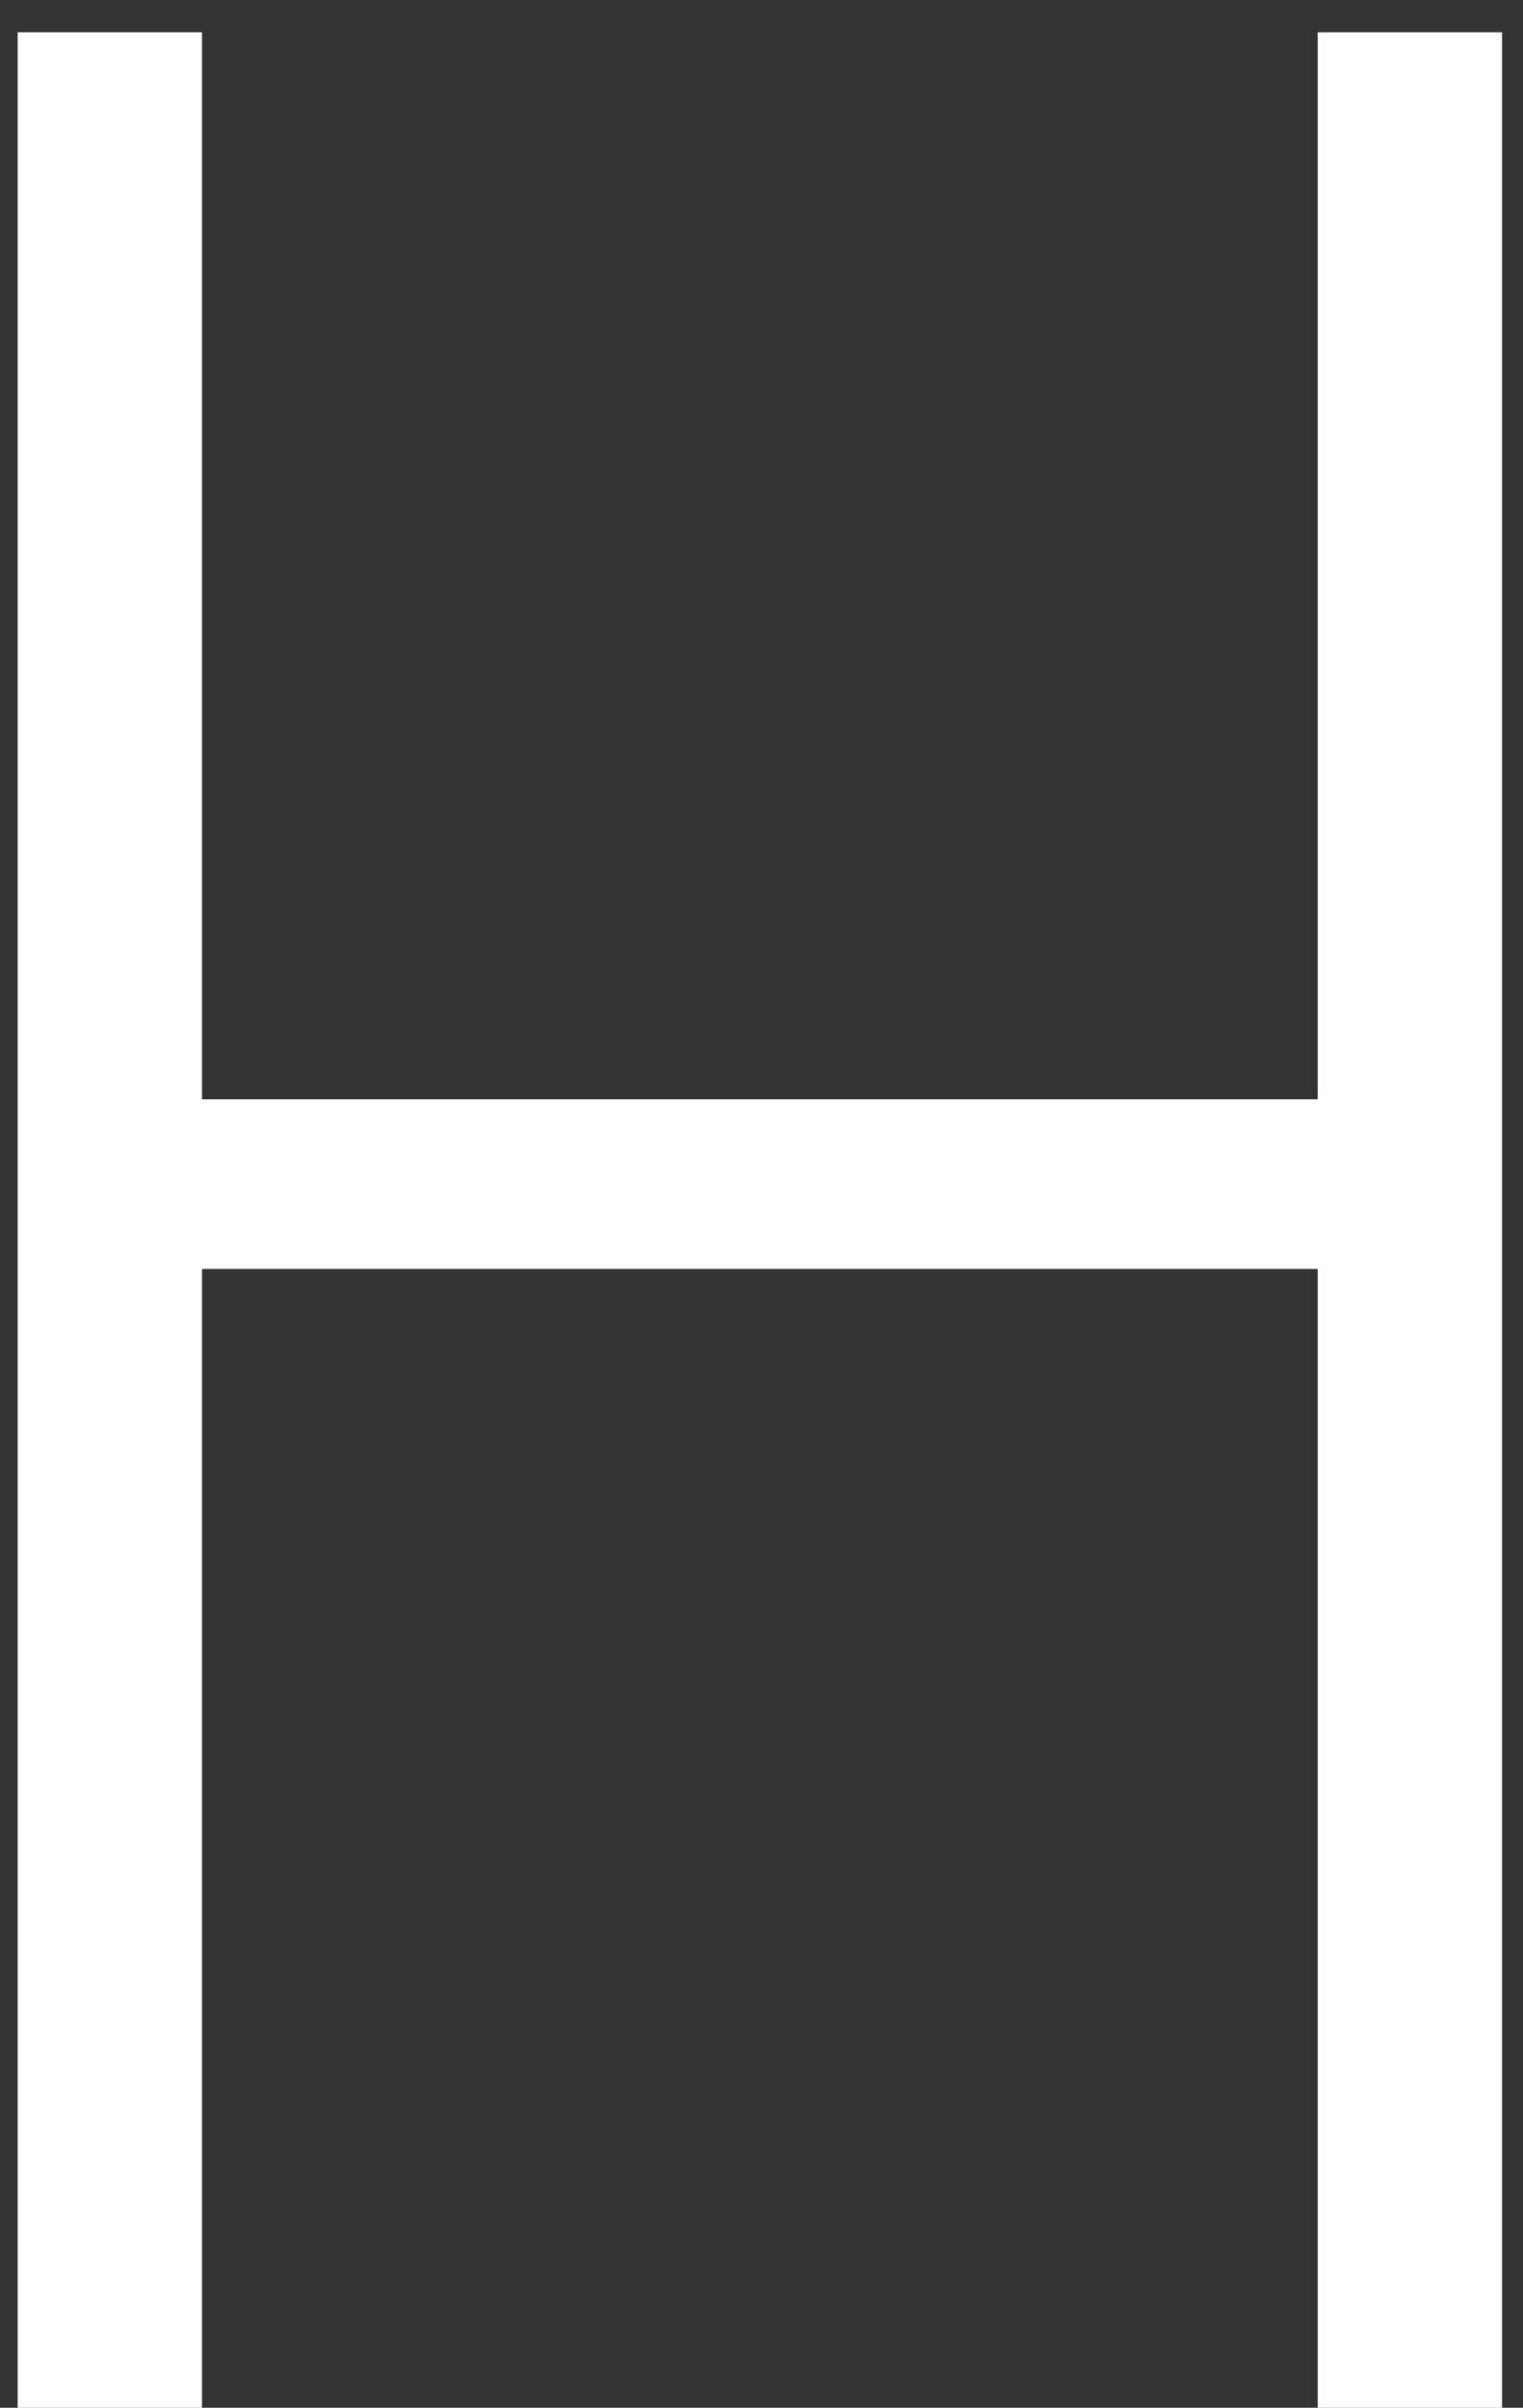 <svg width="31" height="49" viewBox="0 0 31 49" fill="none" xmlns="http://www.w3.org/2000/svg">
<rect x="0" y="0" width="31" height="49" fill="#333333" stroke="none"/>
<path d="M30.574 49H26.822V25.824H4.111V49H0.359V0.656H4.111V22.371H26.822V0.656H30.574V49Z" fill="white"/>
</svg>
